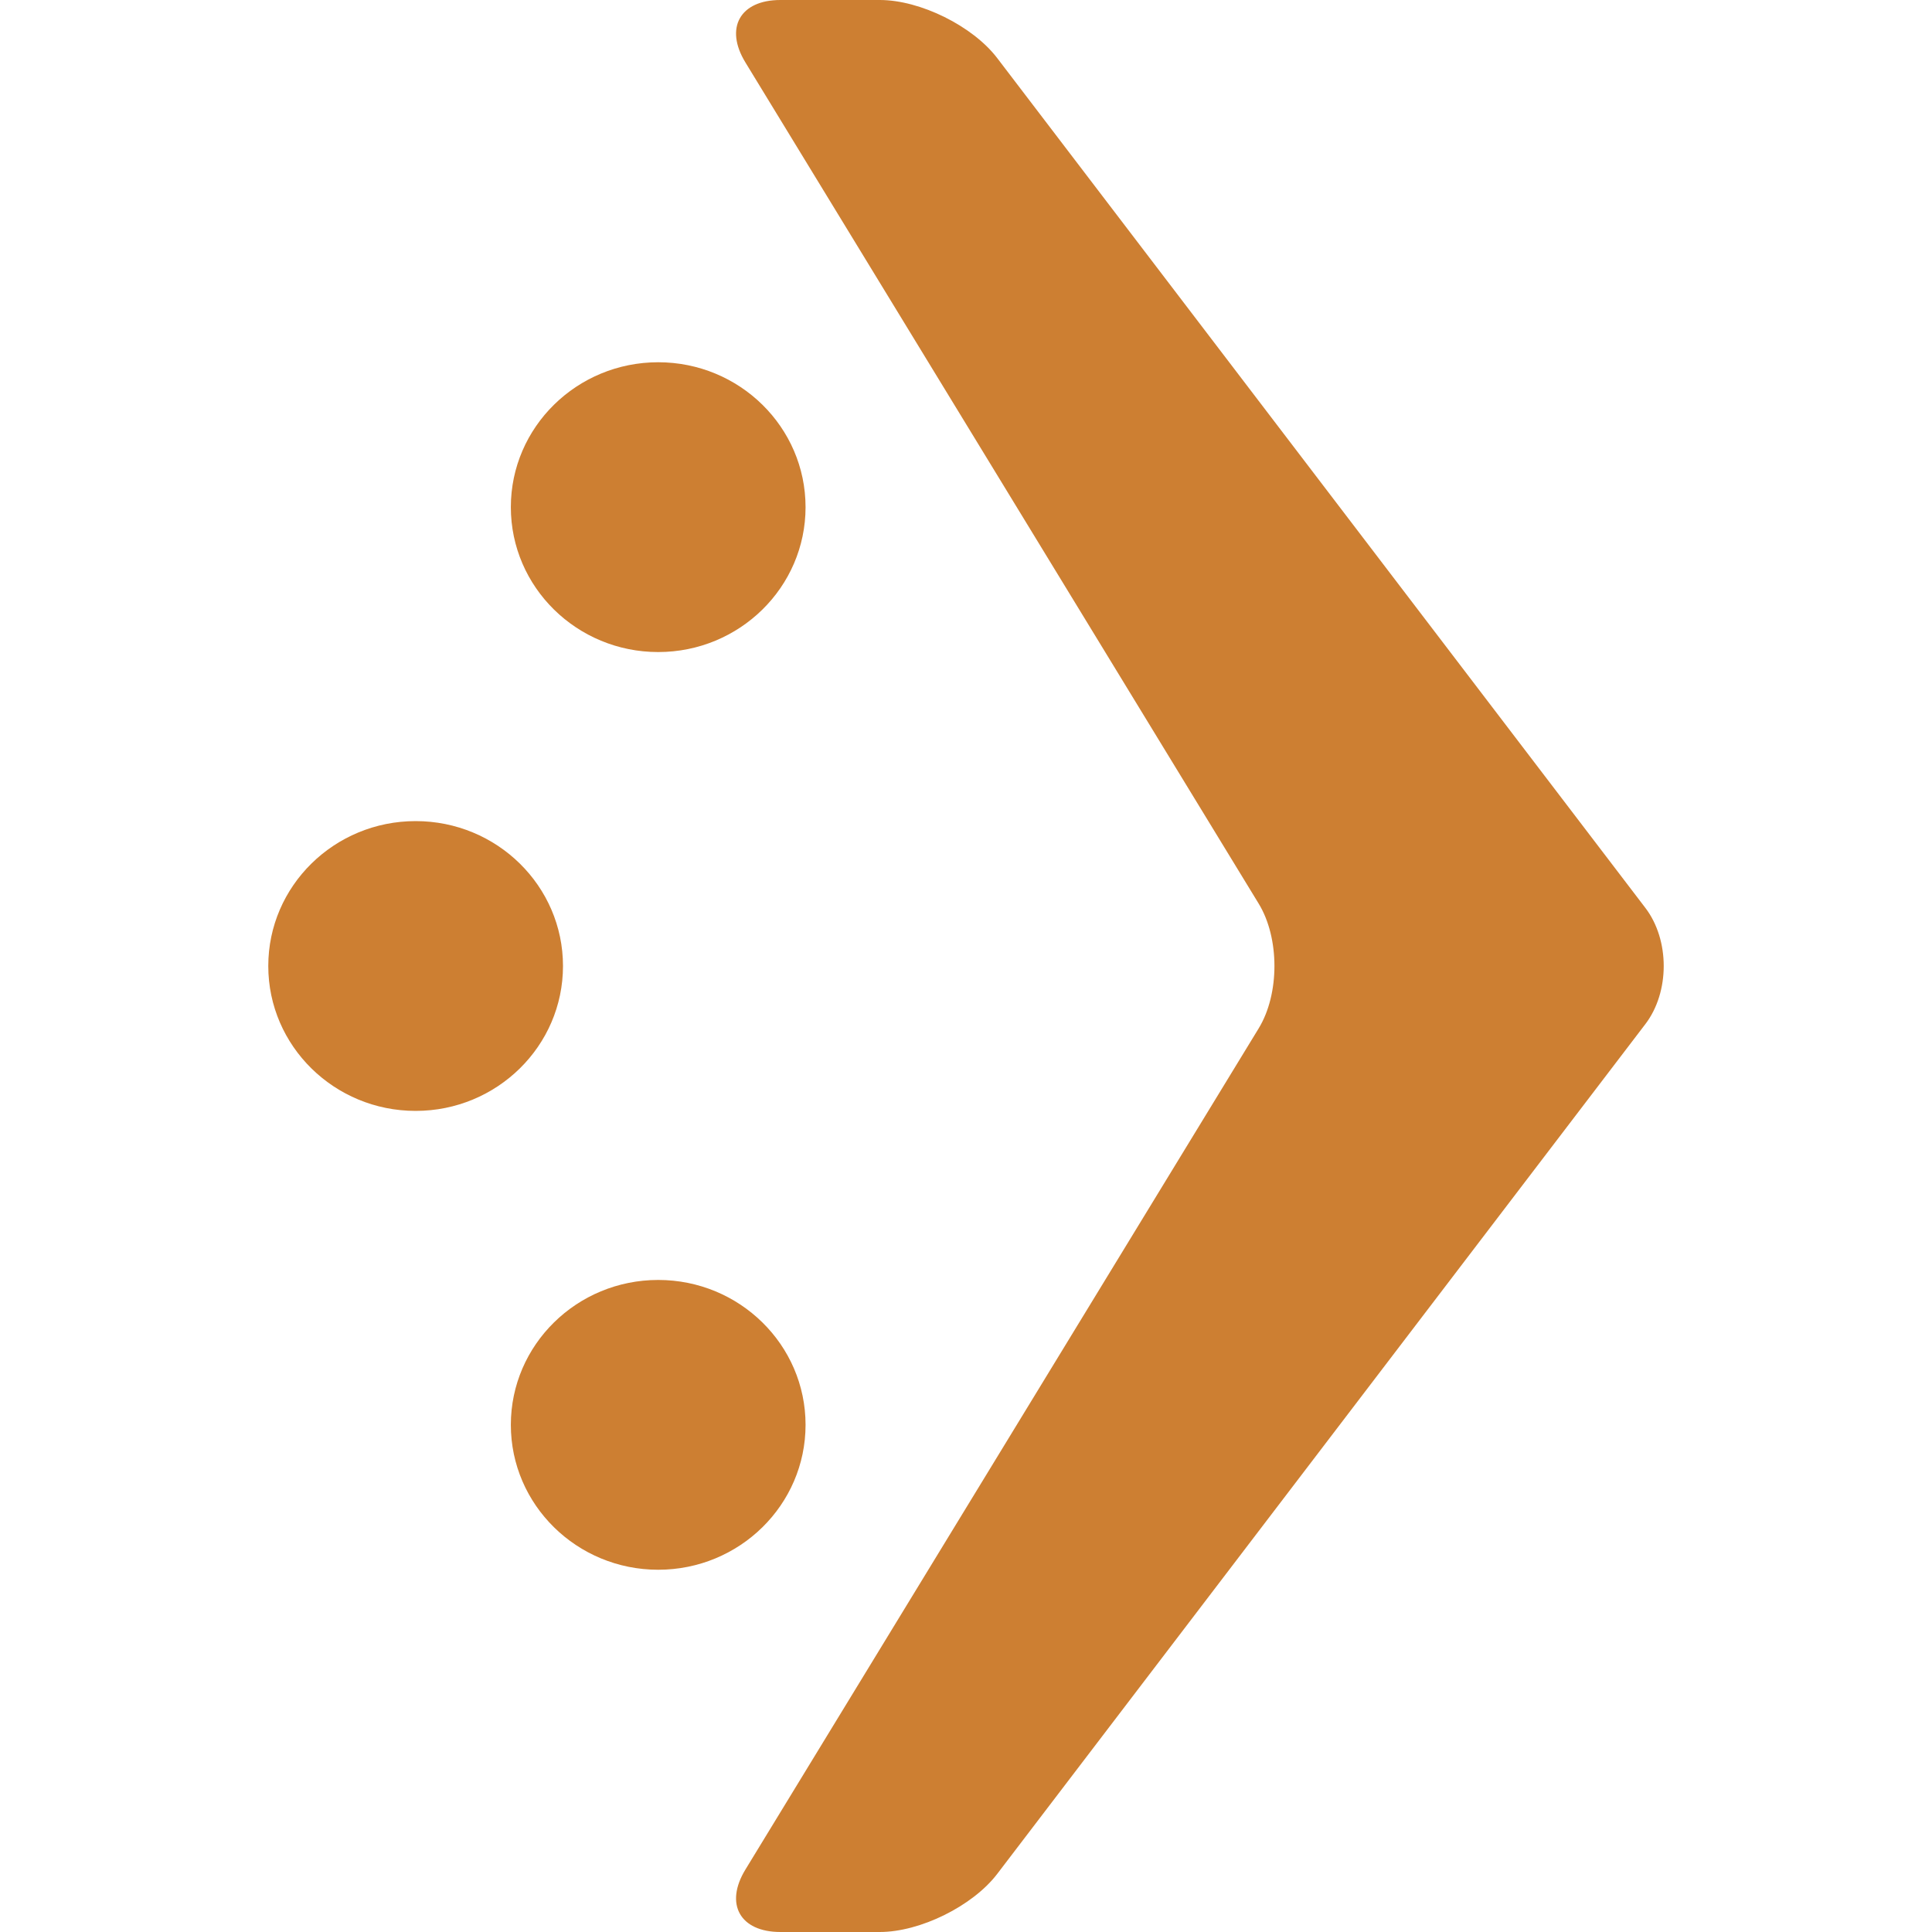 <?xml version="1.0" encoding="UTF-8"?> <svg xmlns="http://www.w3.org/2000/svg" id="a" viewBox="0 0 442 442"><path d="M184.295,325.975c0,18.297-15.105,33.15-33.712,33.15s-33.712-14.853-33.712-33.15,15.105-33.15,33.712-33.15,33.712,14.853,33.712,33.15ZM128.8,221c0,18.297-15.105,33.15-33.712,33.15s-33.712-14.853-33.712-33.15,15.105-33.15,33.712-33.15,33.712,14.853,33.712,33.15h0ZM184.295,116.025c0,18.297-15.105,33.15-33.712,33.15s-33.712-14.853-33.712-33.15,15.104-33.15,33.711-33.15,33.712,14.853,33.712,33.15h0Z" style="fill:#cd7f32; stroke-width:0px;"></path><path d="M228.142,428.709l148.285-194.419c5.596-7.336,5.596-19.245,0-26.581L228.142,13.291c-5.593-7.336-17.625-13.291-26.852-13.291h-22.757c-9.224,0-12.812,6.394-8.008,14.27l117.434,192.46c4.807,7.876,4.807,20.663,0,28.54l-117.434,192.46c-4.804,7.876-1.216,14.27,8.008,14.27h22.757c9.227,0,21.259-5.955,26.852-13.291Z" style="fill:#cd7f32; stroke-width:0px;"></path></svg> 